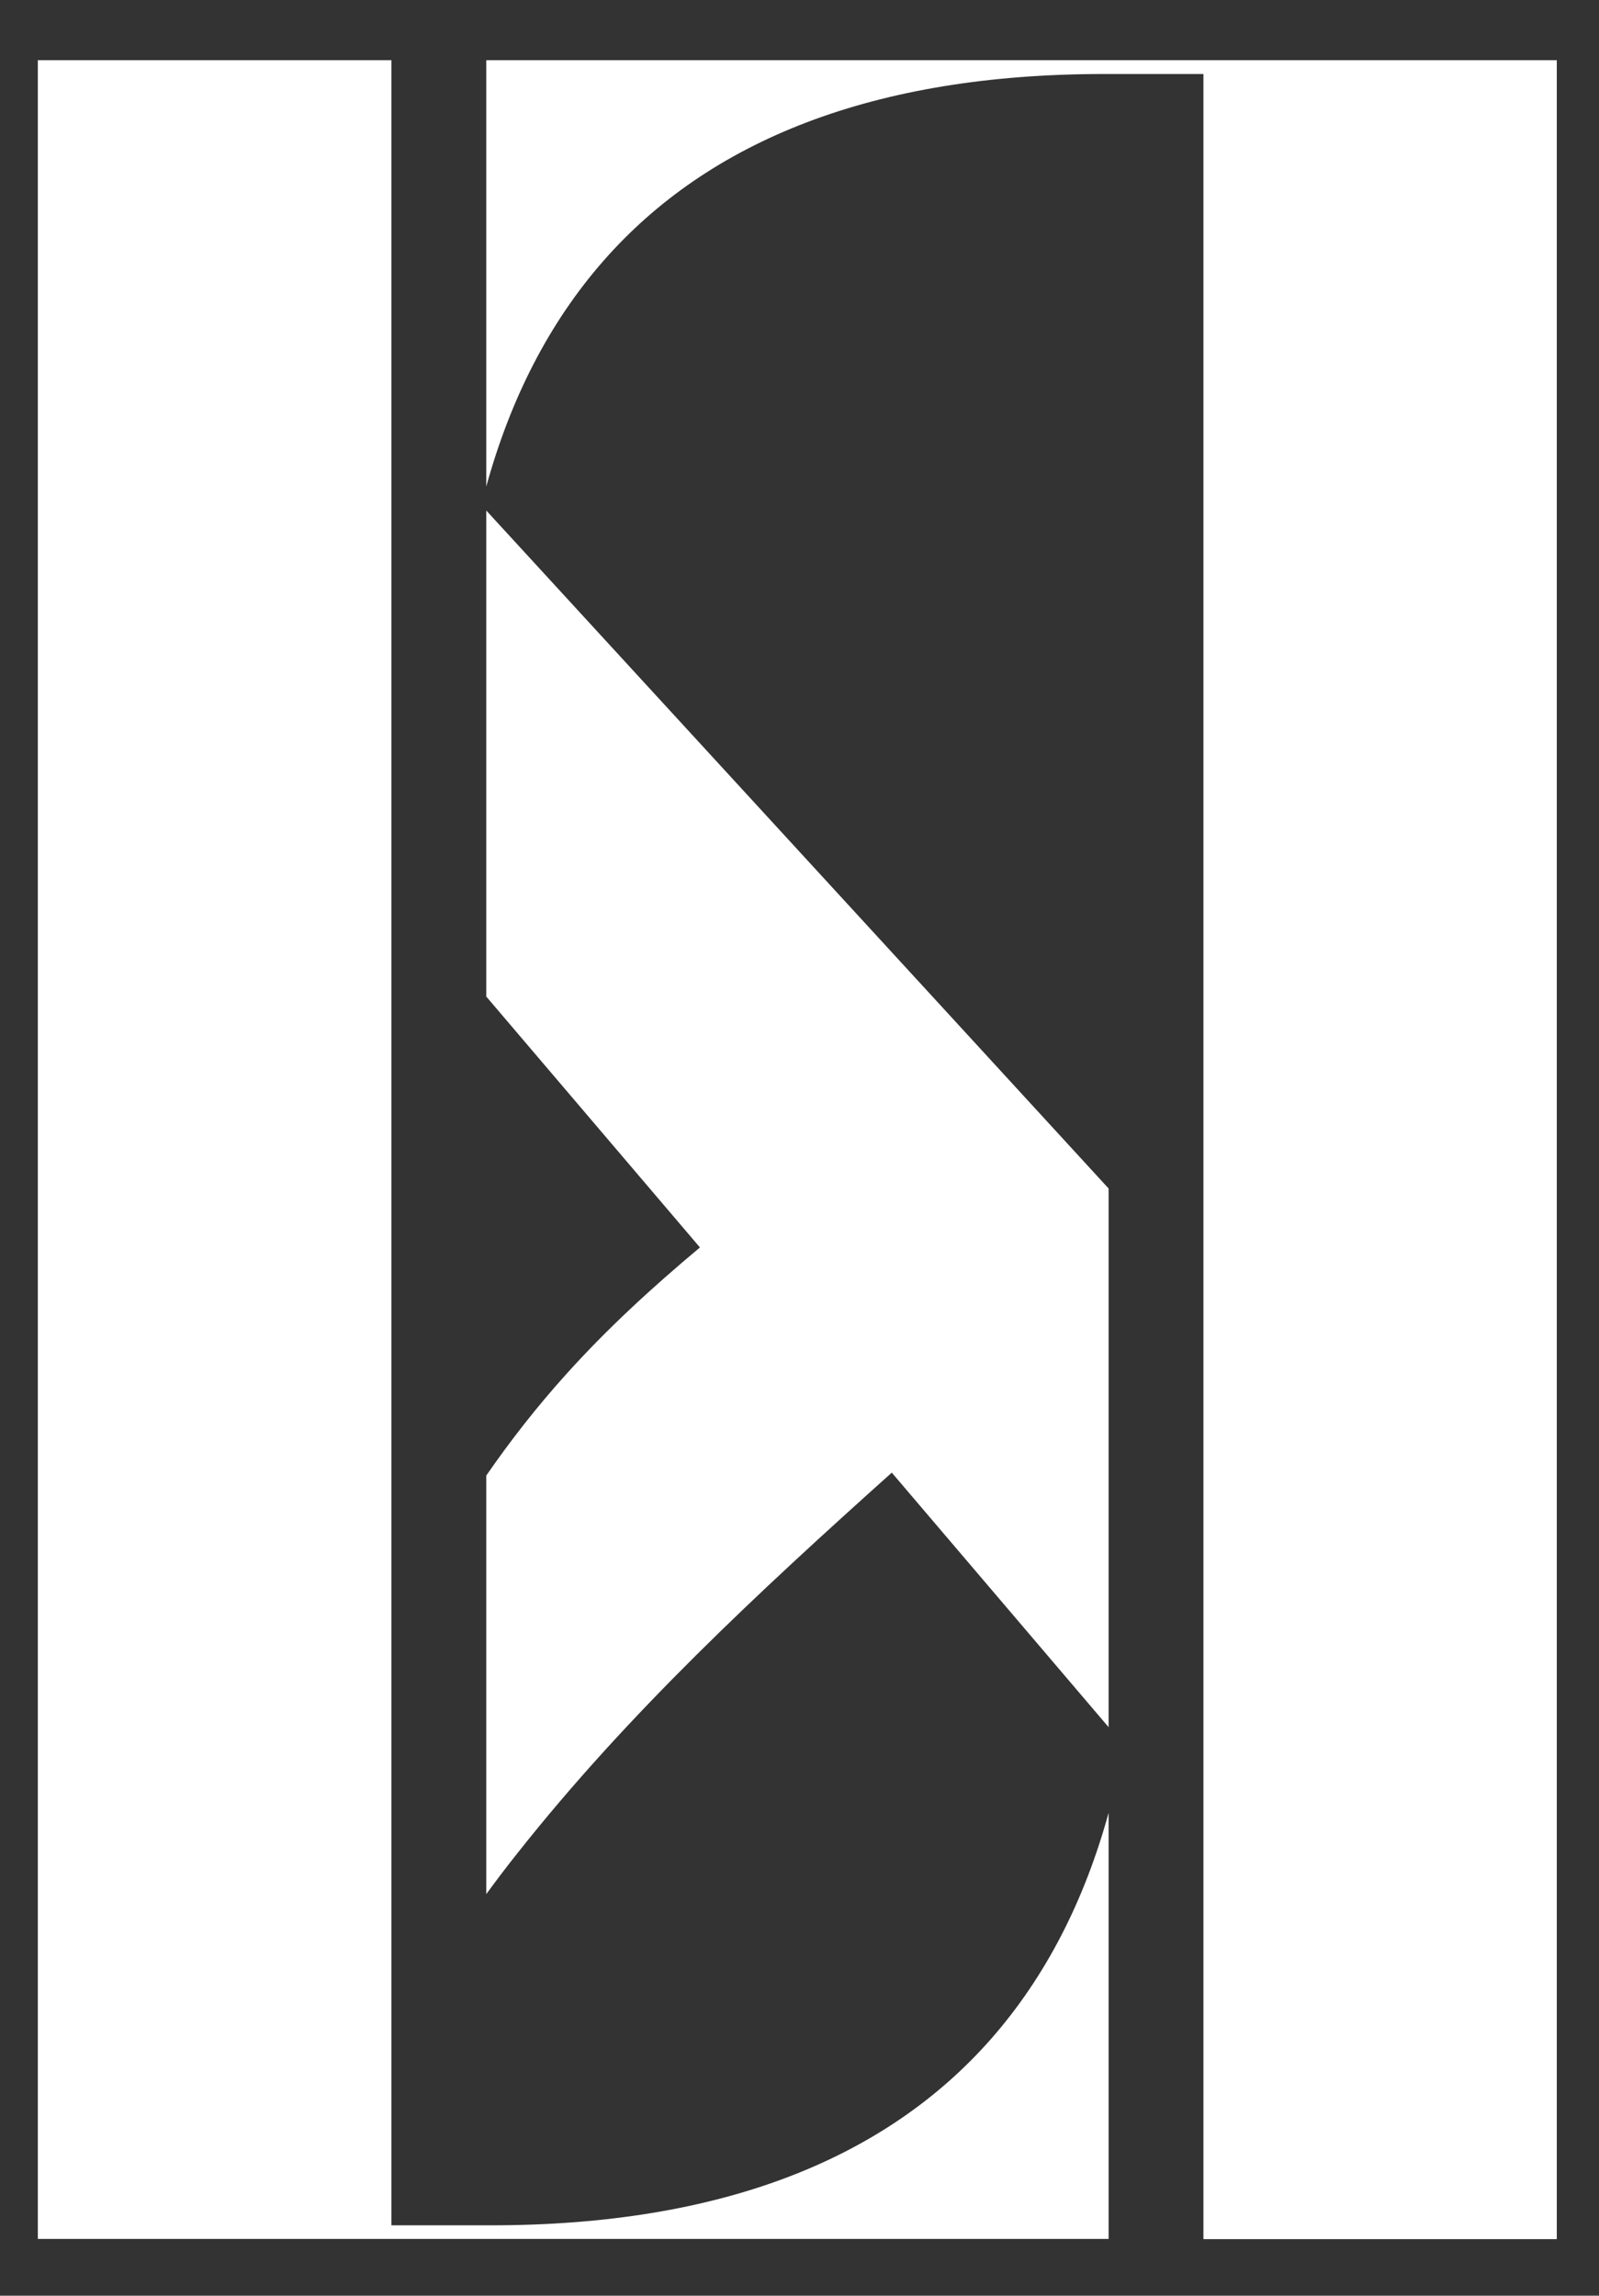 <?xml version="1.0" encoding="UTF-8"?>
<svg xmlns="http://www.w3.org/2000/svg" id="Layer_1" version="1.1" viewBox="0 0 65.93 94.61">
  <rect x="0" y="0" width="65.93" height="94.61" fill="#333333" stroke="none"/>
  <defs>
    <style>
      .st0 {
        fill: #fff;
      }
    </style>
  </defs>
  <path class="st0" d="M20.05,2.48v17.57c1-3.63,2.6-6.76,4.84-9.31,4.34-4.94,11.11-7.69,20.63-7.69h4.1v89.23h14.57V2.48H20.05Z"></path>
  <path class="st0" d="M45.71,49v22.18l-8.94-10.49c-5.49,4.92-10.88,9.92-15.44,15.69-.44.55-.87,1.12-1.28,1.68v-17.25c1.01-1.46,2.1-2.85,3.29-4.17,1.7-1.89,3.57-3.6,5.52-5.23l-8.81-10.34v-20.03l4.84,5.27,14.88,16.2,5.94,6.47Z"></path>
  <path class="st0" d="M45.71,92.28v-17.57c-1,3.63-2.6,6.76-4.84,9.31-4.34,4.94-11.11,7.69-20.63,7.69h-4.1V2.48H1.56v89.79h44.14Z"></path>
</svg>
